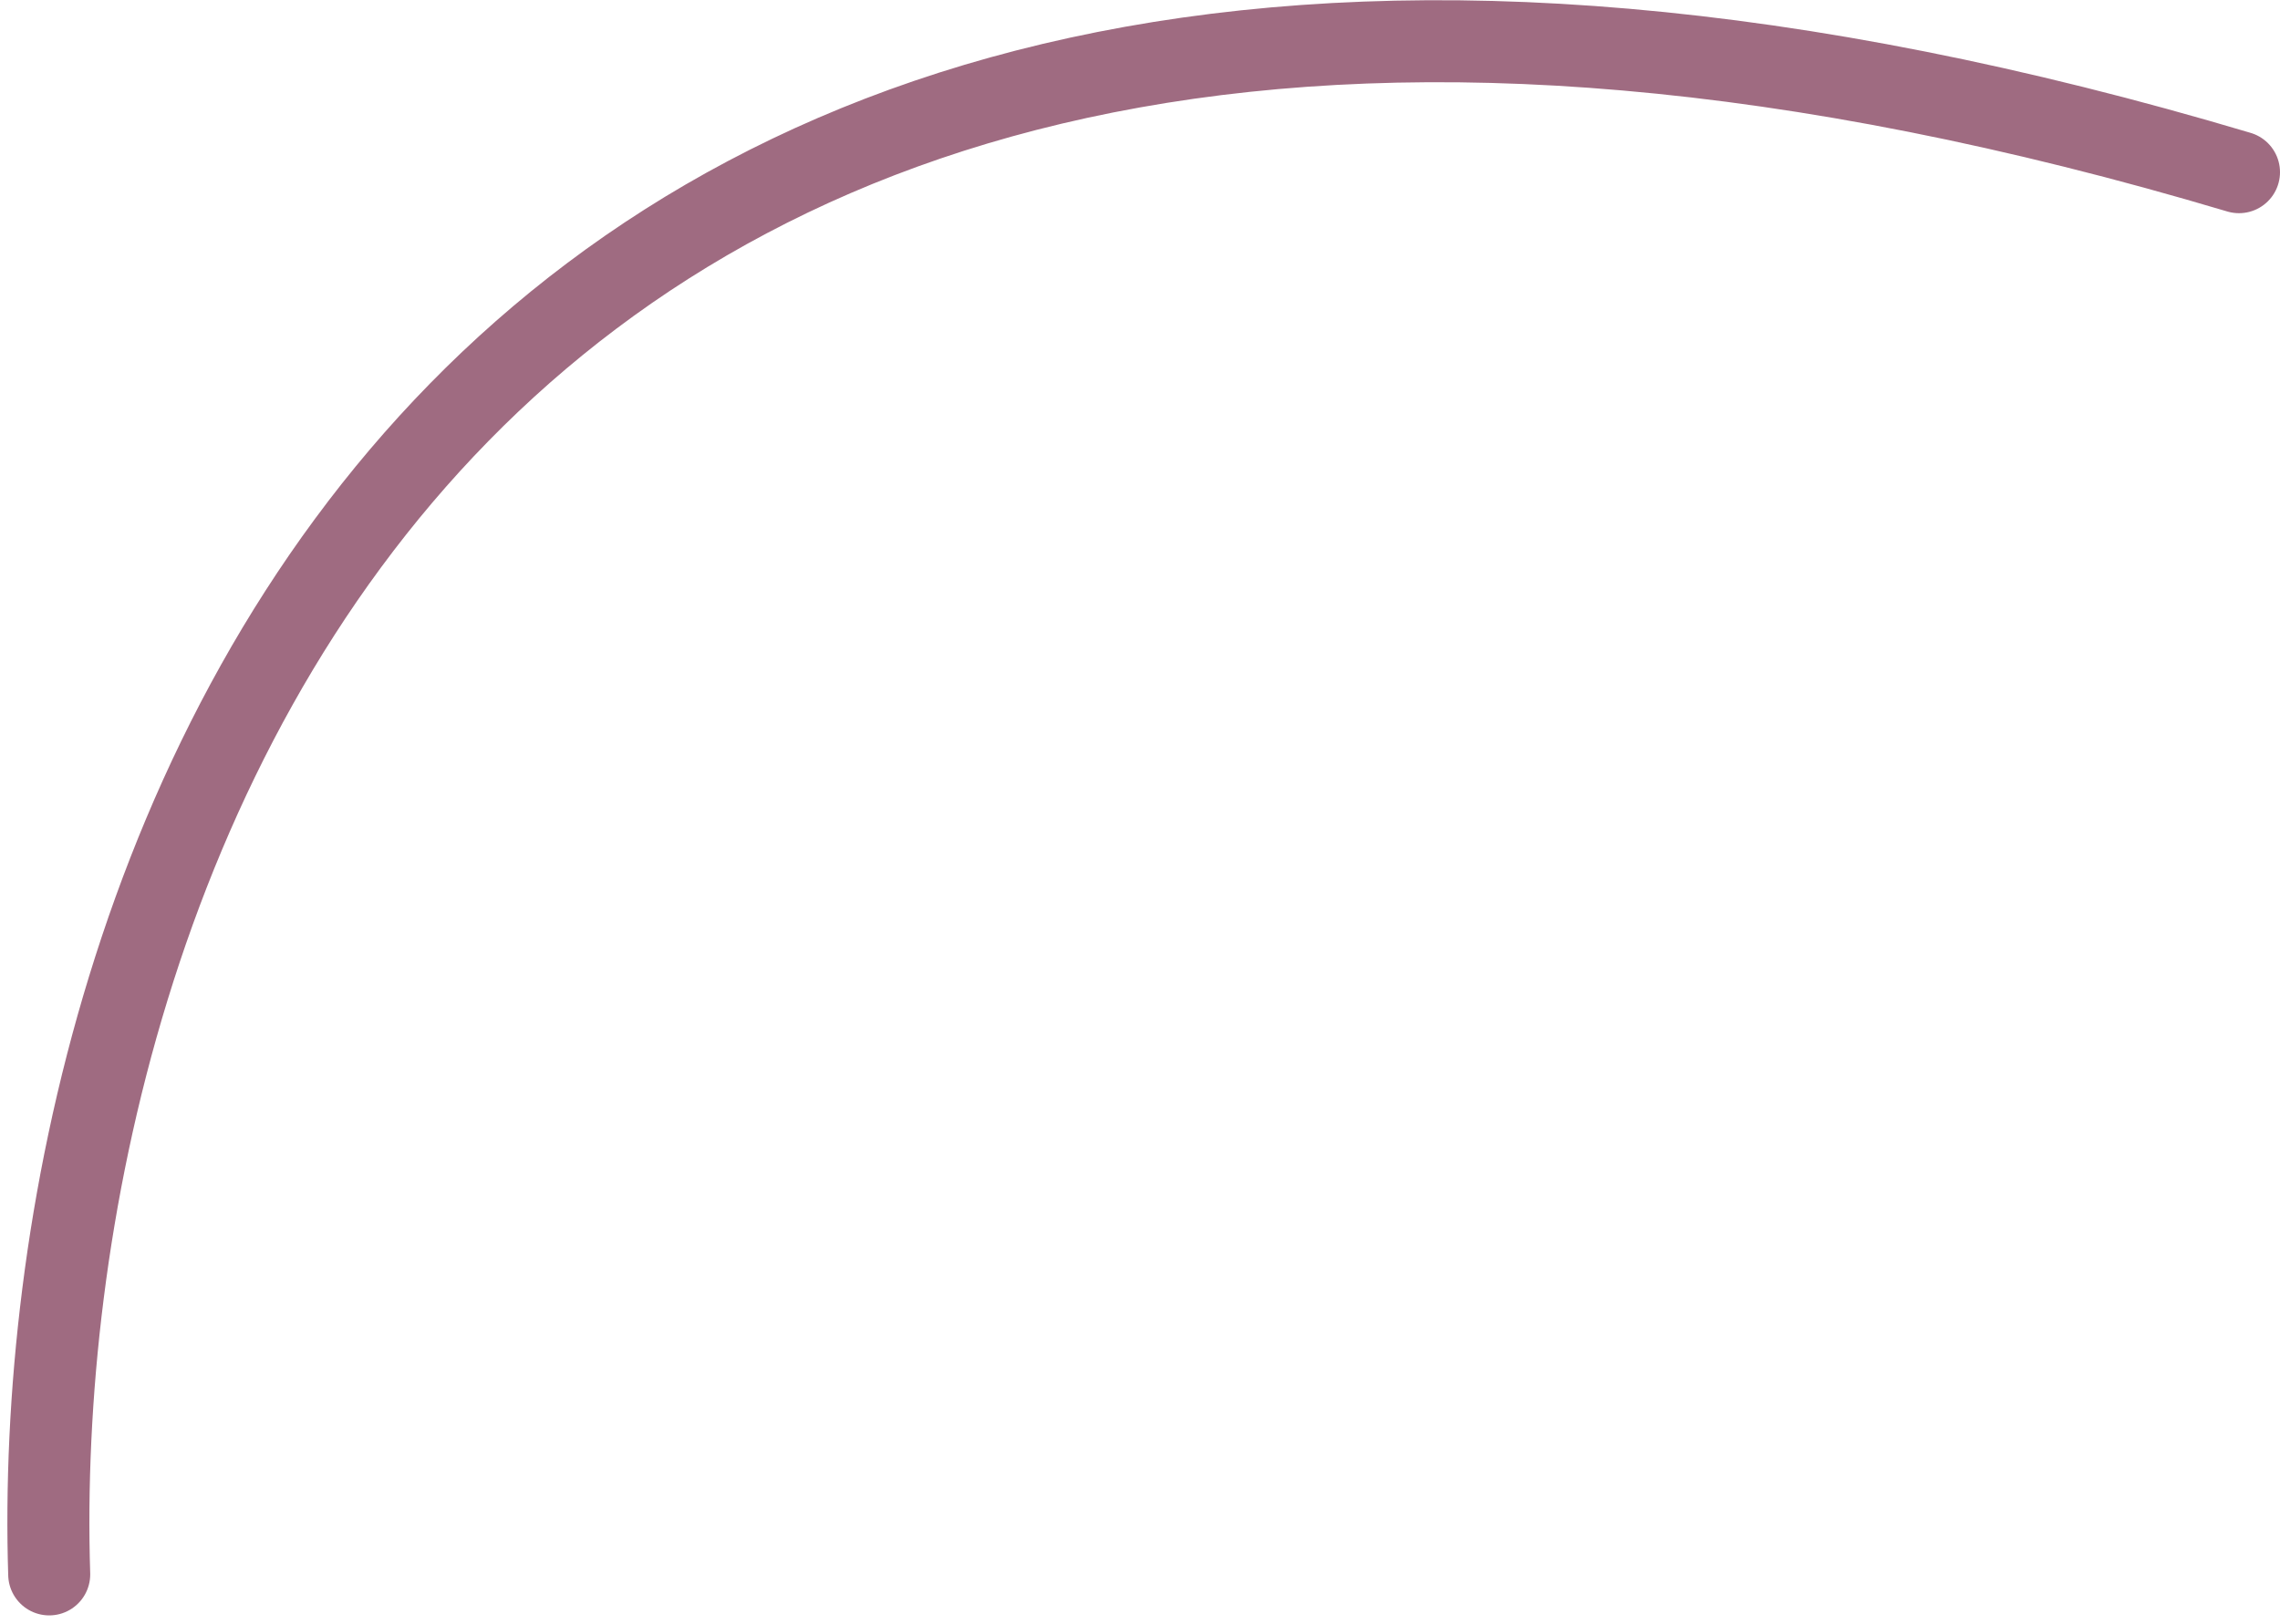 <?xml version="1.0" encoding="UTF-8"?> <svg xmlns="http://www.w3.org/2000/svg" width="139" height="99" viewBox="0 0 139 99" fill="none"> <path d="M3 95.999C1.667 53.833 26.5 -22.301 136.5 10.499" stroke="#9F6B81" stroke-width="5" stroke-linecap="round" stroke-linejoin="round"></path> </svg> 
